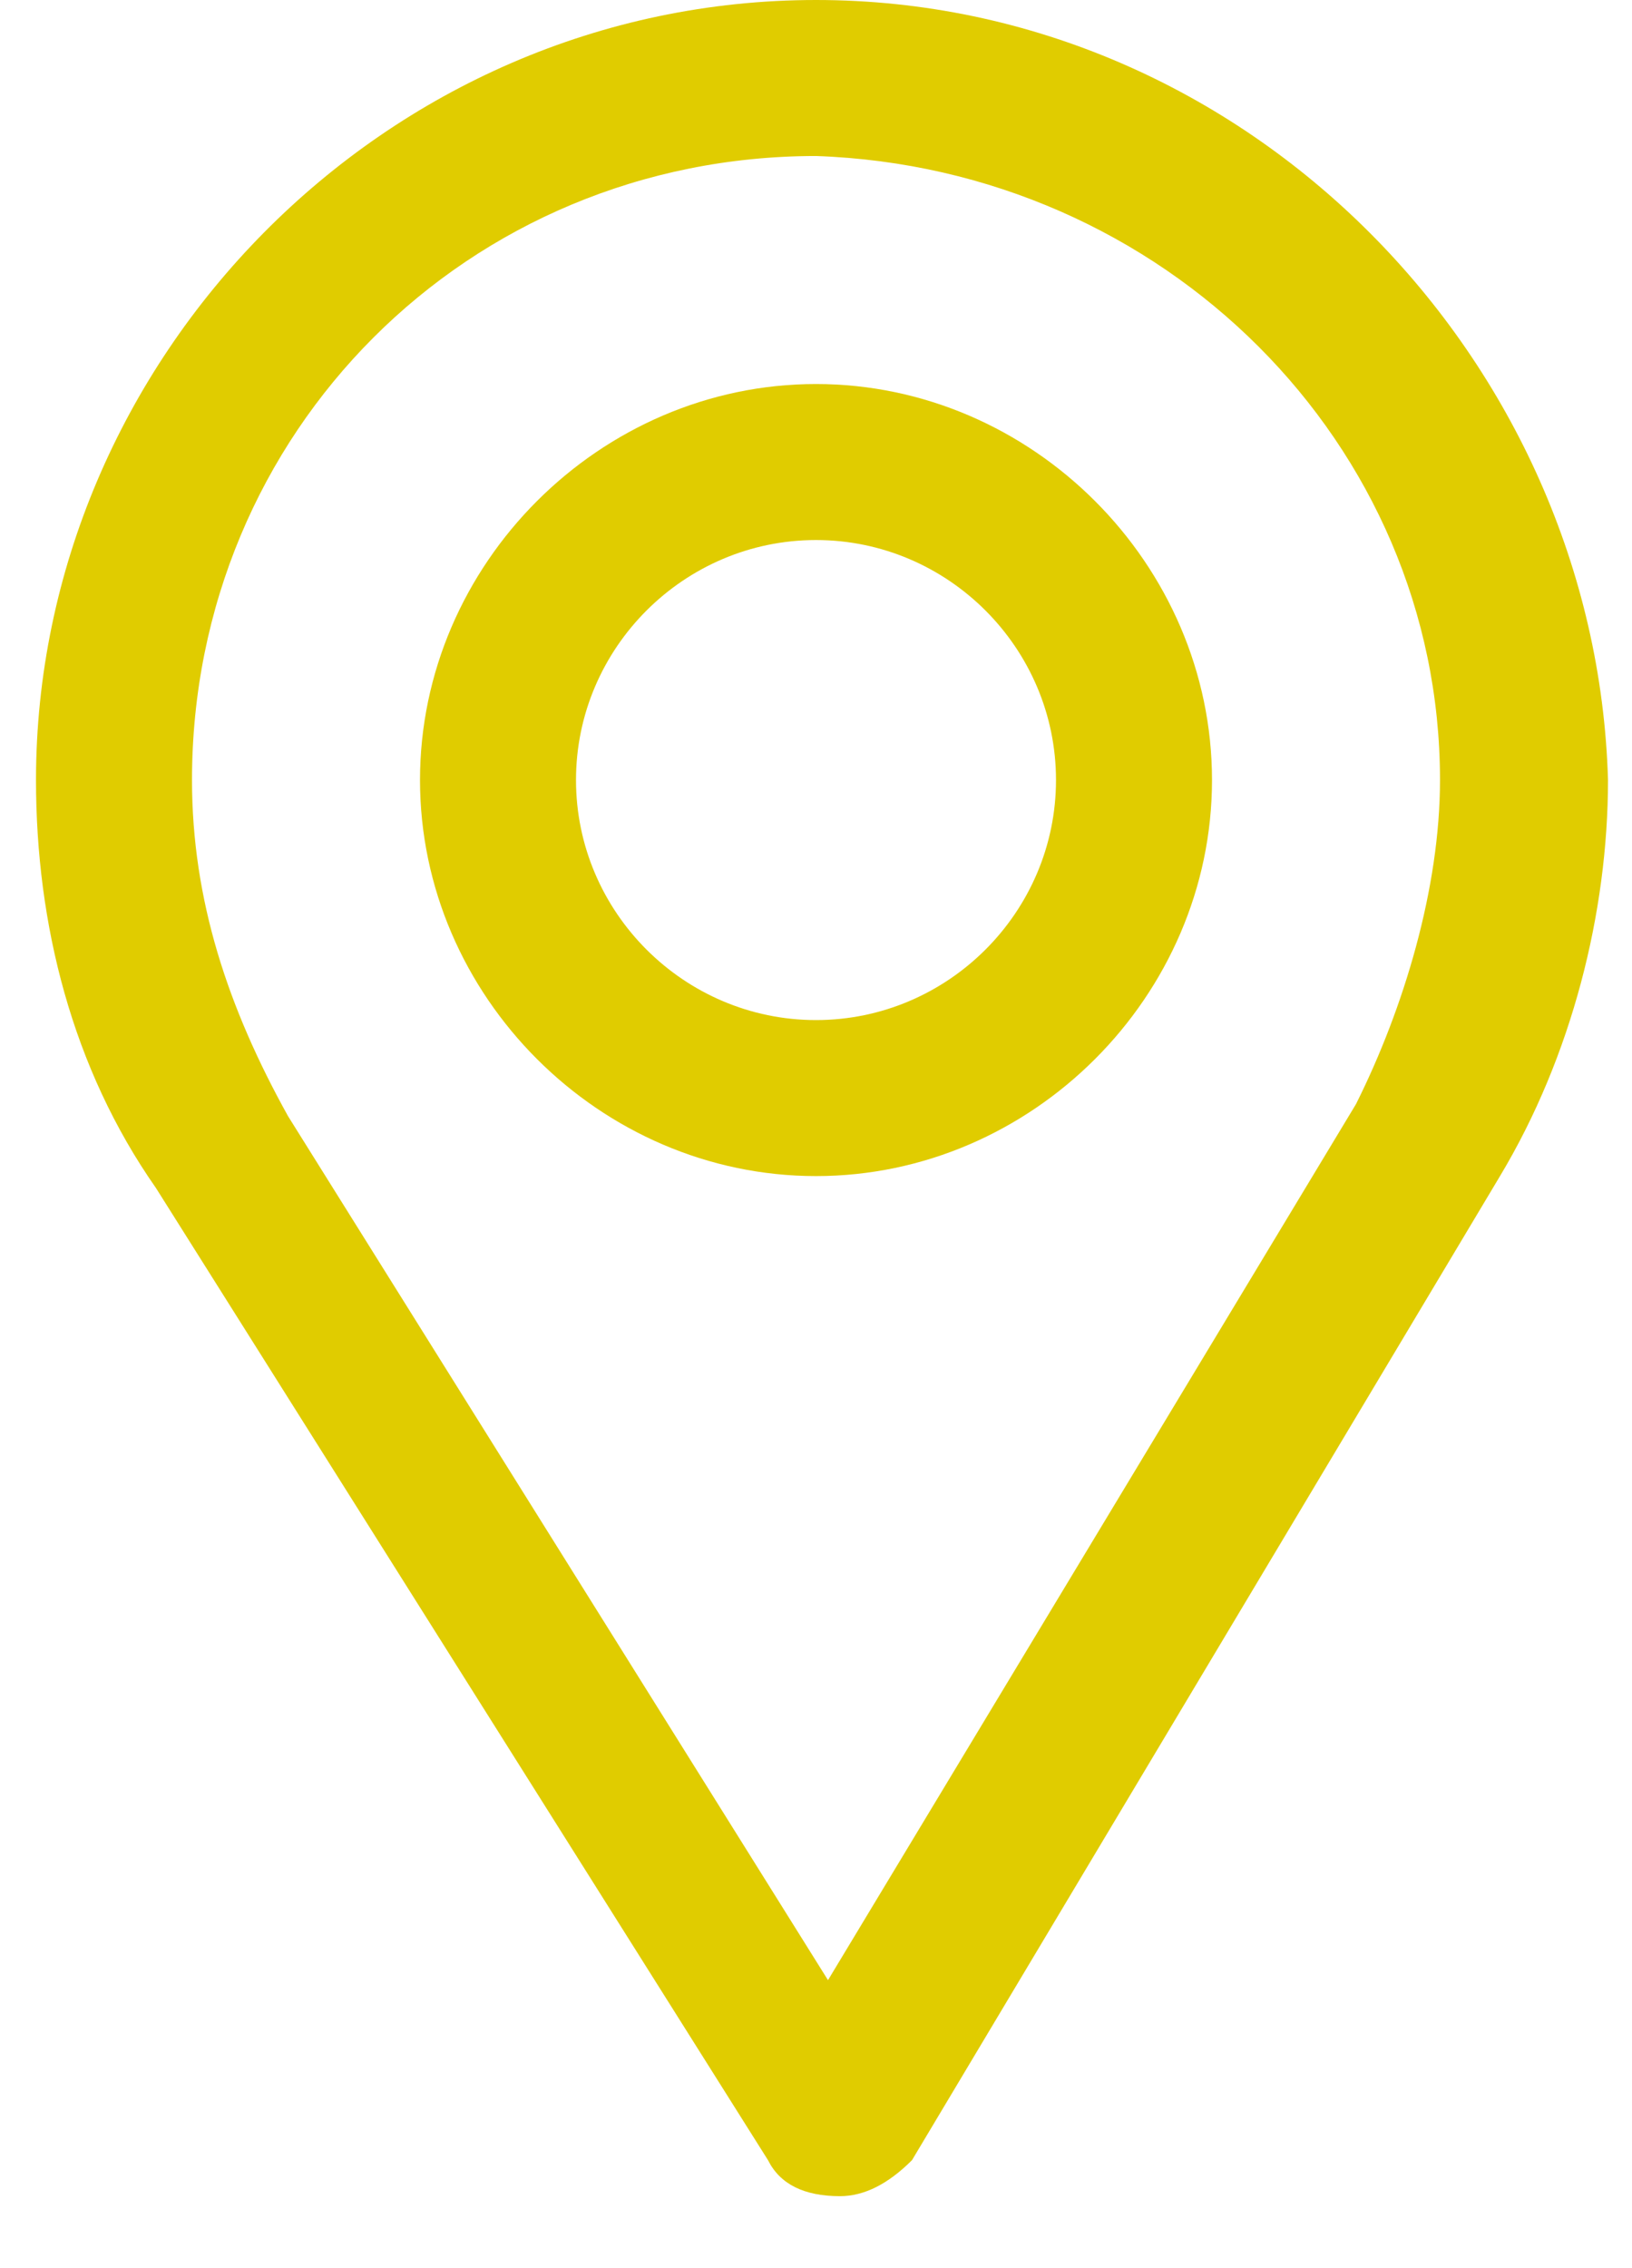 <?xml version="1.0" encoding="utf-8"?>
<!-- Generator: Adobe Illustrator 24.0.1, SVG Export Plug-In . SVG Version: 6.00 Build 0)  -->
<svg version="1.1" id="Layer_1" xmlns="http://www.w3.org/2000/svg" xmlns:xlink="http://www.w3.org/1999/xlink" x="0px" y="0px"
	 viewBox="0 0 13.6 18.9" style="enable-background:new 0 0 13.6 18.9;" xml:space="preserve">
<style type="text/css">
	.st0{fill:#E0CC00;}
</style>
<g>
	<path class="st0" d="M6.8,0C3.2,0,0.3,3,0.3,6.5c0,1.2,0.3,2.4,1,3.4l5.1,8.1c0.1,0.2,0.3,0.3,0.6,0.3c0.2,0,0.4-0.1,0.6-0.3
		l4.9-8.2c0.6-1,0.9-2.2,0.9-3.3C13.3,3,10.4,0,6.8,0z M12,6.5c0,0.9-0.3,1.9-0.7,2.7l-4.4,7.3L2.4,9.3C1.9,8.4,1.6,7.5,1.6,6.5
		c0-2.9,2.3-5.2,5.2-5.2C9.7,1.4,12,3.7,12,6.5z"/>
	<path class="st0" d="M6.8,3.2C5,3.2,3.5,4.7,3.5,6.5S5,9.8,6.8,9.8s3.3-1.5,3.3-3.3S8.6,3.2,6.8,3.2z M8.8,6.5c0,1.1-0.9,2-2,2
		c-1.1,0-2-0.9-2-2c0-1.1,0.9-2,2-2C7.9,4.5,8.8,5.4,8.8,6.5z"/>
</g>
</svg>
